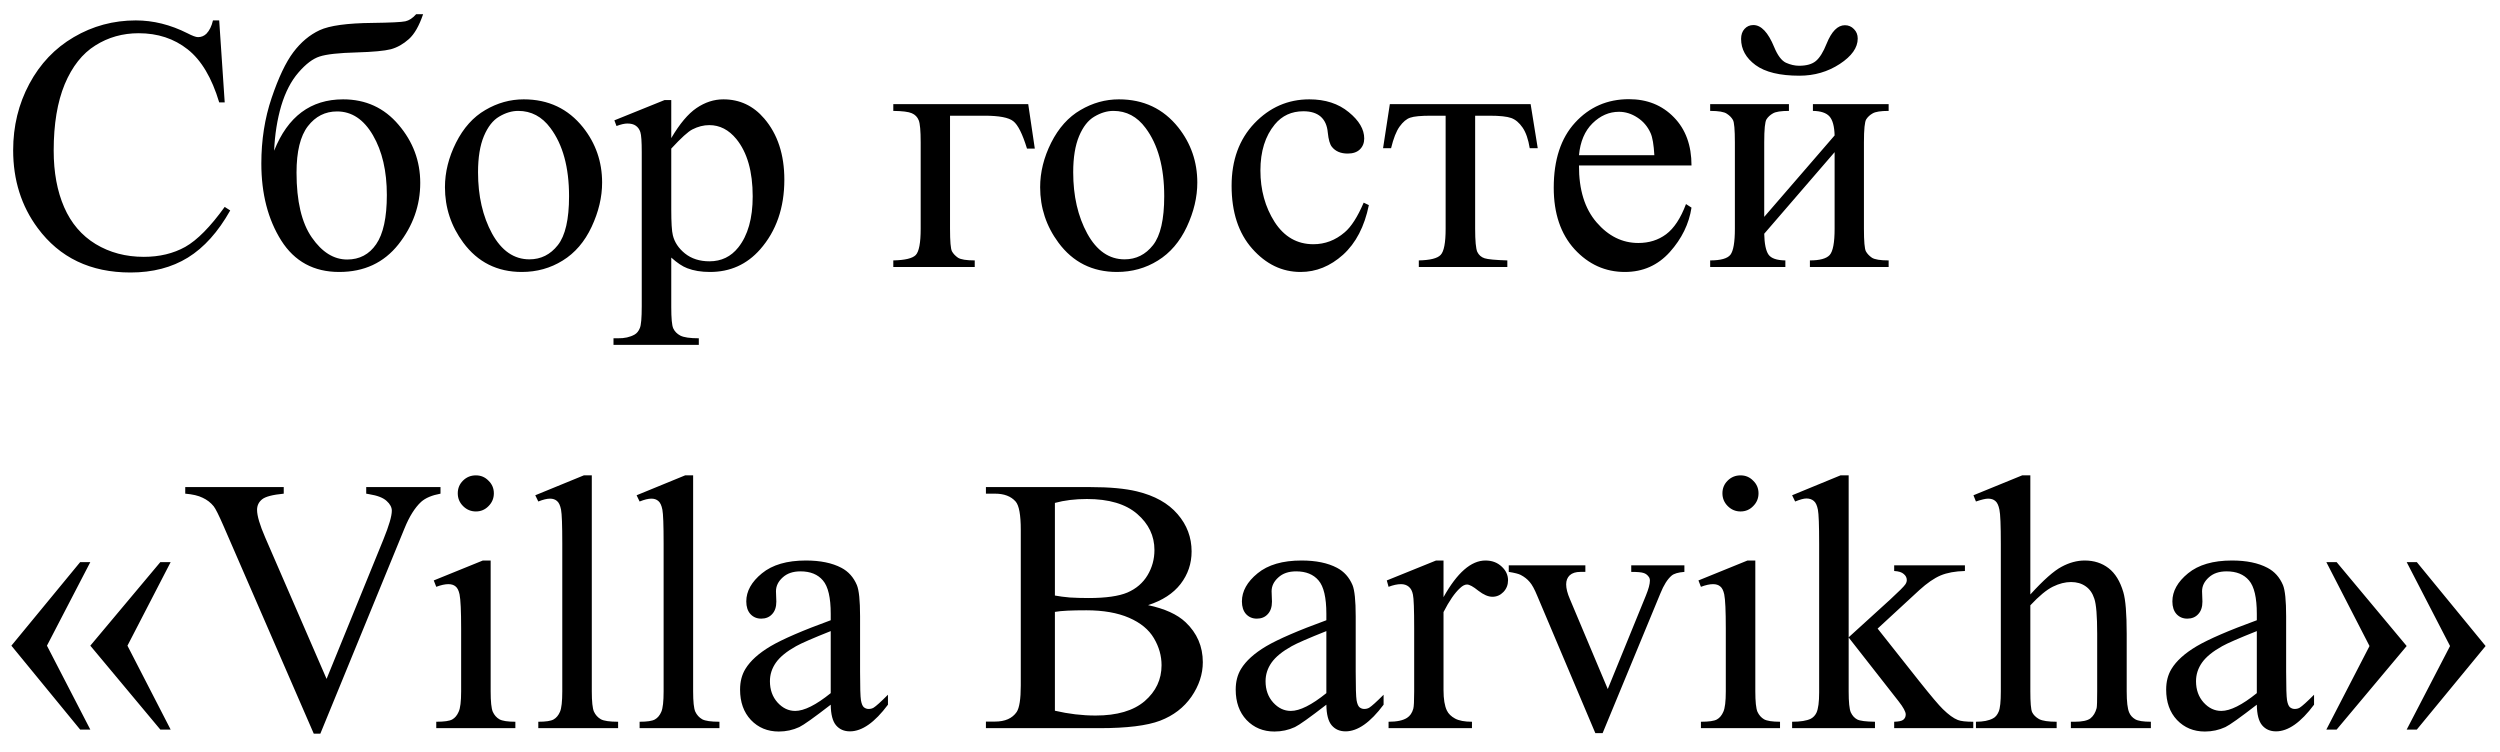 <?xml version="1.0" encoding="UTF-8"?> <svg xmlns="http://www.w3.org/2000/svg" width="103" height="31" viewBox="0 0 103 31" fill="none"><path d="M9.031 0.841L9.258 4.218H9.031C8.728 3.207 8.296 2.479 7.734 2.035C7.173 1.591 6.499 1.369 5.713 1.369C5.054 1.369 4.458 1.537 3.926 1.874C3.394 2.206 2.974 2.738 2.666 3.471C2.363 4.203 2.212 5.114 2.212 6.203C2.212 7.101 2.356 7.88 2.644 8.539C2.932 9.198 3.364 9.704 3.94 10.055C4.521 10.407 5.183 10.582 5.925 10.582C6.57 10.582 7.139 10.446 7.632 10.172C8.125 9.894 8.667 9.345 9.258 8.524L9.485 8.671C8.987 9.555 8.406 10.202 7.742 10.612C7.078 11.022 6.289 11.227 5.376 11.227C3.73 11.227 2.456 10.617 1.553 9.396C0.879 8.488 0.542 7.418 0.542 6.188C0.542 5.197 0.764 4.286 1.208 3.456C1.653 2.626 2.263 1.984 3.04 1.53C3.821 1.071 4.673 0.841 5.596 0.841C6.313 0.841 7.021 1.017 7.72 1.369C7.925 1.476 8.071 1.53 8.159 1.53C8.291 1.53 8.406 1.483 8.503 1.391C8.63 1.259 8.721 1.076 8.774 0.841H9.031ZM11.294 6.21C11.855 4.799 12.803 4.093 14.136 4.093C15.068 4.093 15.83 4.442 16.421 5.141C17.017 5.839 17.314 6.637 17.314 7.536C17.314 8.463 17.014 9.308 16.414 10.07C15.813 10.827 15 11.205 13.975 11.205C12.93 11.205 12.134 10.773 11.587 9.909C11.04 9.04 10.767 7.982 10.767 6.737C10.767 5.771 10.908 4.87 11.191 4.035C11.475 3.195 11.773 2.567 12.085 2.152C12.398 1.737 12.759 1.435 13.169 1.244C13.579 1.054 14.304 0.954 15.344 0.944C16.091 0.934 16.543 0.912 16.699 0.878C16.855 0.844 17.004 0.746 17.146 0.585H17.432C17.27 1.063 17.075 1.405 16.846 1.61C16.616 1.815 16.37 1.955 16.106 2.028C15.842 2.096 15.371 2.14 14.692 2.16C13.96 2.179 13.452 2.235 13.169 2.328C12.891 2.416 12.6 2.636 12.297 2.987C11.995 3.334 11.758 3.791 11.587 4.357C11.421 4.923 11.323 5.541 11.294 6.21ZM13.887 4.591C13.398 4.591 12.998 4.794 12.685 5.199C12.373 5.604 12.217 6.242 12.217 7.111C12.217 8.288 12.427 9.179 12.847 9.784C13.267 10.39 13.752 10.692 14.304 10.692C14.812 10.692 15.21 10.482 15.498 10.062C15.791 9.638 15.938 8.961 15.938 8.034C15.938 7.047 15.747 6.227 15.366 5.573C14.985 4.918 14.492 4.591 13.887 4.591ZM21.577 4.093C22.593 4.093 23.408 4.479 24.023 5.25C24.546 5.91 24.807 6.667 24.807 7.521C24.807 8.122 24.663 8.729 24.375 9.345C24.087 9.96 23.689 10.424 23.181 10.736C22.678 11.049 22.117 11.205 21.497 11.205C20.486 11.205 19.683 10.802 19.087 9.997C18.584 9.318 18.332 8.556 18.332 7.711C18.332 7.096 18.484 6.486 18.787 5.88C19.094 5.27 19.497 4.821 19.995 4.533C20.493 4.24 21.02 4.093 21.577 4.093ZM21.35 4.569C21.091 4.569 20.83 4.647 20.566 4.804C20.308 4.955 20.098 5.224 19.936 5.609C19.775 5.995 19.695 6.491 19.695 7.096C19.695 8.073 19.888 8.915 20.273 9.623C20.664 10.331 21.177 10.685 21.811 10.685C22.285 10.685 22.676 10.49 22.983 10.099C23.291 9.709 23.445 9.037 23.445 8.085C23.445 6.894 23.189 5.956 22.676 5.272C22.329 4.804 21.887 4.569 21.35 4.569ZM25.312 4.958L27.378 4.123H27.656V5.69C28.003 5.099 28.35 4.687 28.696 4.452C29.048 4.213 29.416 4.093 29.802 4.093C30.476 4.093 31.038 4.357 31.487 4.884C32.039 5.529 32.315 6.369 32.315 7.404C32.315 8.561 31.982 9.518 31.318 10.275C30.771 10.895 30.083 11.205 29.253 11.205C28.892 11.205 28.579 11.154 28.315 11.051C28.12 10.978 27.9 10.832 27.656 10.612V12.655C27.656 13.114 27.683 13.405 27.737 13.527C27.795 13.654 27.893 13.754 28.03 13.827C28.171 13.9 28.425 13.937 28.791 13.937V14.208H25.276V13.937H25.459C25.727 13.942 25.957 13.891 26.148 13.783C26.24 13.729 26.311 13.642 26.36 13.52C26.414 13.402 26.44 13.1 26.44 12.611V6.269C26.44 5.834 26.421 5.558 26.382 5.441C26.343 5.324 26.279 5.236 26.191 5.177C26.108 5.119 25.994 5.089 25.847 5.089C25.73 5.089 25.581 5.124 25.4 5.192L25.312 4.958ZM27.656 6.122V8.627C27.656 9.169 27.678 9.525 27.722 9.696C27.791 9.979 27.956 10.229 28.22 10.443C28.489 10.658 28.826 10.766 29.231 10.766C29.719 10.766 30.115 10.575 30.418 10.194C30.813 9.696 31.011 8.996 31.011 8.092C31.011 7.067 30.786 6.278 30.337 5.727C30.024 5.346 29.653 5.155 29.224 5.155C28.989 5.155 28.757 5.214 28.528 5.331C28.352 5.419 28.061 5.683 27.656 6.122ZM42.363 4.291L42.634 6.122H42.312C42.127 5.517 41.938 5.141 41.748 4.994C41.562 4.843 41.167 4.767 40.562 4.767H39.141V9.425C39.141 9.943 39.167 10.253 39.221 10.355C39.275 10.453 39.358 10.541 39.47 10.619C39.587 10.692 39.817 10.729 40.159 10.729V11H36.804V10.729C37.283 10.719 37.59 10.646 37.727 10.509C37.864 10.368 37.932 10.006 37.932 9.425V5.866C37.932 5.392 37.905 5.089 37.852 4.958C37.798 4.821 37.703 4.723 37.566 4.665C37.434 4.606 37.18 4.574 36.804 4.569V4.291H42.363ZM46.099 4.093C47.114 4.093 47.93 4.479 48.545 5.25C49.067 5.91 49.329 6.667 49.329 7.521C49.329 8.122 49.185 8.729 48.897 9.345C48.608 9.96 48.21 10.424 47.703 10.736C47.2 11.049 46.638 11.205 46.018 11.205C45.007 11.205 44.204 10.802 43.608 9.997C43.105 9.318 42.854 8.556 42.854 7.711C42.854 7.096 43.005 6.486 43.308 5.88C43.616 5.27 44.019 4.821 44.517 4.533C45.015 4.24 45.542 4.093 46.099 4.093ZM45.872 4.569C45.613 4.569 45.352 4.647 45.088 4.804C44.829 4.955 44.619 5.224 44.458 5.609C44.297 5.995 44.216 6.491 44.216 7.096C44.216 8.073 44.409 8.915 44.795 9.623C45.185 10.331 45.698 10.685 46.333 10.685C46.807 10.685 47.197 10.49 47.505 10.099C47.812 9.709 47.966 9.037 47.966 8.085C47.966 6.894 47.71 5.956 47.197 5.272C46.851 4.804 46.409 4.569 45.872 4.569ZM56.397 8.451C56.216 9.335 55.862 10.016 55.334 10.495C54.807 10.968 54.224 11.205 53.584 11.205C52.822 11.205 52.158 10.885 51.592 10.246C51.025 9.606 50.742 8.742 50.742 7.653C50.742 6.598 51.055 5.741 51.68 5.082C52.31 4.423 53.064 4.093 53.943 4.093C54.602 4.093 55.144 4.269 55.569 4.621C55.994 4.967 56.206 5.329 56.206 5.705C56.206 5.89 56.145 6.042 56.023 6.159C55.906 6.271 55.74 6.327 55.525 6.327C55.237 6.327 55.02 6.234 54.873 6.049C54.79 5.946 54.734 5.751 54.705 5.463C54.68 5.175 54.583 4.955 54.412 4.804C54.241 4.657 54.004 4.584 53.701 4.584C53.213 4.584 52.82 4.765 52.522 5.126C52.127 5.604 51.929 6.237 51.929 7.023C51.929 7.824 52.124 8.532 52.515 9.147C52.91 9.757 53.442 10.062 54.111 10.062C54.59 10.062 55.02 9.899 55.4 9.572C55.669 9.347 55.93 8.939 56.184 8.349L56.397 8.451ZM57.261 4.291H63.062L63.355 6.107H63.025C62.966 5.741 62.869 5.458 62.732 5.258C62.595 5.058 62.439 4.926 62.263 4.862C62.087 4.799 61.787 4.767 61.362 4.767H60.776V9.425C60.776 9.923 60.806 10.241 60.864 10.377C60.928 10.509 61.028 10.597 61.165 10.641C61.301 10.685 61.614 10.714 62.102 10.729V11H58.455V10.729C58.923 10.719 59.224 10.644 59.355 10.502C59.492 10.36 59.56 10.002 59.56 9.425V4.767H58.96C58.54 4.767 58.254 4.794 58.103 4.848C57.952 4.896 57.805 5.019 57.664 5.214C57.527 5.404 57.41 5.702 57.312 6.107H56.982L57.261 4.291ZM65.054 6.818C65.049 7.814 65.29 8.595 65.779 9.162C66.267 9.728 66.841 10.011 67.5 10.011C67.939 10.011 68.32 9.892 68.643 9.652C68.97 9.408 69.243 8.993 69.463 8.407L69.69 8.554C69.587 9.223 69.29 9.833 68.796 10.385C68.303 10.932 67.686 11.205 66.943 11.205C66.138 11.205 65.447 10.893 64.871 10.268C64.299 9.638 64.014 8.793 64.014 7.733C64.014 6.586 64.307 5.692 64.893 5.053C65.483 4.408 66.223 4.086 67.112 4.086C67.864 4.086 68.481 4.335 68.965 4.833C69.448 5.326 69.69 5.988 69.69 6.818H65.054ZM65.054 6.393H68.159C68.135 5.963 68.084 5.661 68.005 5.485C67.883 5.211 67.7 4.997 67.456 4.84C67.217 4.684 66.965 4.606 66.702 4.606C66.296 4.606 65.933 4.765 65.61 5.082C65.293 5.395 65.107 5.832 65.054 6.393ZM71.733 1.603C71.733 1.432 71.78 1.295 71.873 1.193C71.97 1.085 72.092 1.032 72.239 1.032C72.561 1.032 72.847 1.334 73.096 1.94C73.237 2.282 73.398 2.497 73.579 2.584C73.765 2.667 73.945 2.709 74.121 2.709C74.429 2.709 74.661 2.643 74.817 2.511C74.973 2.379 75.12 2.143 75.256 1.801C75.461 1.293 75.713 1.039 76.011 1.039C76.157 1.039 76.282 1.093 76.384 1.2C76.487 1.303 76.538 1.432 76.538 1.588C76.538 1.964 76.291 2.313 75.798 2.636C75.305 2.958 74.751 3.119 74.136 3.119C73.33 3.119 72.727 2.973 72.327 2.68C71.931 2.387 71.733 2.028 71.733 1.603ZM72.686 8.935L75.586 5.58C75.576 5.204 75.505 4.943 75.374 4.796C75.242 4.65 75.015 4.574 74.692 4.569V4.291H77.812V4.569C77.485 4.569 77.266 4.604 77.153 4.672C77.041 4.735 76.953 4.816 76.89 4.914C76.826 5.011 76.794 5.329 76.794 5.866V9.425C76.794 9.943 76.821 10.253 76.875 10.355C76.929 10.453 77.012 10.541 77.124 10.619C77.241 10.692 77.471 10.729 77.812 10.729V11H74.568V10.729C74.973 10.729 75.244 10.656 75.381 10.509C75.518 10.358 75.586 9.997 75.586 9.425V6.269L72.686 9.63C72.695 10.045 72.754 10.331 72.861 10.487C72.969 10.644 73.201 10.724 73.557 10.729V11H70.459V10.729C70.894 10.729 71.172 10.651 71.294 10.495C71.416 10.334 71.477 9.977 71.477 9.425V5.866C71.477 5.343 71.45 5.036 71.397 4.943C71.343 4.845 71.26 4.76 71.147 4.687C71.035 4.608 70.806 4.569 70.459 4.569V4.291H73.704V4.569C73.376 4.569 73.157 4.604 73.044 4.672C72.932 4.735 72.844 4.816 72.781 4.914C72.717 5.011 72.686 5.329 72.686 5.866V8.935ZM3.721 30.059H3.303L0.469 26.602L3.303 23.159H3.721L1.934 26.602L3.721 30.059ZM7.031 30.059H6.606L3.721 26.602L6.606 23.159H7.031L5.251 26.602L7.031 30.059ZM18.149 20.068V20.339C17.798 20.403 17.532 20.515 17.351 20.676C17.092 20.916 16.863 21.282 16.663 21.775L13.198 30.227H12.927L9.207 21.665C9.016 21.226 8.882 20.957 8.804 20.859C8.682 20.708 8.53 20.591 8.35 20.508C8.174 20.42 7.935 20.364 7.632 20.339V20.068H11.69V20.339C11.23 20.383 10.933 20.461 10.796 20.574C10.659 20.686 10.591 20.83 10.591 21.006C10.591 21.25 10.703 21.631 10.928 22.148L13.455 27.971L15.798 22.222C16.028 21.655 16.143 21.262 16.143 21.043C16.143 20.901 16.072 20.767 15.93 20.64C15.789 20.508 15.549 20.415 15.212 20.361C15.188 20.356 15.146 20.349 15.088 20.339V20.068H18.149ZM19.607 19.585C19.812 19.585 19.985 19.658 20.127 19.805C20.273 19.946 20.347 20.12 20.347 20.325C20.347 20.53 20.273 20.706 20.127 20.852C19.985 20.998 19.812 21.072 19.607 21.072C19.402 21.072 19.226 20.998 19.08 20.852C18.933 20.706 18.86 20.53 18.86 20.325C18.86 20.12 18.931 19.946 19.072 19.805C19.219 19.658 19.397 19.585 19.607 19.585ZM20.215 23.093V28.484C20.215 28.904 20.244 29.185 20.303 29.326C20.366 29.463 20.456 29.565 20.574 29.634C20.696 29.702 20.916 29.736 21.233 29.736V30H17.974V29.736C18.301 29.736 18.52 29.705 18.633 29.641C18.745 29.578 18.833 29.473 18.896 29.326C18.965 29.18 18.999 28.899 18.999 28.484V25.898C18.999 25.171 18.977 24.7 18.933 24.485C18.899 24.329 18.845 24.221 18.772 24.163C18.699 24.099 18.599 24.067 18.472 24.067C18.335 24.067 18.169 24.104 17.974 24.177L17.871 23.914L19.893 23.093H20.215ZM24.382 19.585V28.484C24.382 28.904 24.412 29.182 24.47 29.319C24.534 29.456 24.629 29.561 24.756 29.634C24.883 29.702 25.12 29.736 25.466 29.736V30H22.178V29.736C22.485 29.736 22.695 29.705 22.808 29.641C22.92 29.578 23.008 29.473 23.071 29.326C23.135 29.18 23.166 28.899 23.166 28.484V22.39C23.166 21.633 23.149 21.169 23.115 20.998C23.081 20.823 23.025 20.703 22.947 20.64C22.873 20.576 22.778 20.544 22.661 20.544C22.534 20.544 22.373 20.584 22.178 20.662L22.053 20.405L24.053 19.585H24.382ZM28.557 19.585V28.484C28.557 28.904 28.586 29.182 28.645 29.319C28.709 29.456 28.804 29.561 28.931 29.634C29.058 29.702 29.294 29.736 29.641 29.736V30H26.352V29.736C26.66 29.736 26.87 29.705 26.982 29.641C27.095 29.578 27.183 29.473 27.246 29.326C27.31 29.18 27.341 28.899 27.341 28.484V22.39C27.341 21.633 27.324 21.169 27.29 20.998C27.256 20.823 27.2 20.703 27.122 20.64C27.048 20.576 26.953 20.544 26.836 20.544C26.709 20.544 26.548 20.584 26.352 20.662L26.228 20.405L28.227 19.585H28.557ZM34.226 29.033C33.538 29.565 33.105 29.873 32.93 29.956C32.666 30.078 32.385 30.139 32.087 30.139C31.623 30.139 31.24 29.98 30.938 29.663C30.64 29.346 30.491 28.928 30.491 28.411C30.491 28.084 30.564 27.8 30.71 27.561C30.911 27.229 31.257 26.916 31.75 26.623C32.248 26.331 33.074 25.974 34.226 25.554V25.291C34.226 24.622 34.119 24.163 33.904 23.914C33.694 23.665 33.386 23.54 32.981 23.54C32.673 23.54 32.429 23.623 32.248 23.789C32.063 23.955 31.97 24.145 31.97 24.36L31.985 24.785C31.985 25.01 31.926 25.183 31.809 25.305C31.697 25.427 31.548 25.488 31.362 25.488C31.182 25.488 31.033 25.425 30.916 25.298C30.803 25.171 30.747 24.998 30.747 24.778C30.747 24.358 30.962 23.972 31.392 23.621C31.821 23.269 32.424 23.093 33.201 23.093C33.796 23.093 34.285 23.193 34.666 23.394C34.954 23.545 35.166 23.782 35.303 24.104C35.391 24.314 35.435 24.744 35.435 25.393V27.671C35.435 28.311 35.447 28.704 35.471 28.85C35.496 28.992 35.535 29.087 35.588 29.136C35.647 29.185 35.713 29.209 35.786 29.209C35.864 29.209 35.933 29.192 35.991 29.158C36.094 29.094 36.291 28.916 36.584 28.623V29.033C36.038 29.766 35.515 30.132 35.017 30.132C34.778 30.132 34.587 30.049 34.446 29.883C34.304 29.717 34.231 29.434 34.226 29.033ZM34.226 28.557V26.001C33.489 26.294 33.013 26.502 32.798 26.623C32.412 26.838 32.136 27.063 31.97 27.297C31.804 27.532 31.721 27.788 31.721 28.066C31.721 28.418 31.826 28.711 32.036 28.945C32.246 29.175 32.488 29.29 32.761 29.29C33.132 29.29 33.621 29.045 34.226 28.557ZM47.3 24.932C47.988 25.078 48.503 25.312 48.845 25.635C49.319 26.084 49.556 26.633 49.556 27.283C49.556 27.776 49.399 28.25 49.087 28.704C48.774 29.153 48.345 29.482 47.798 29.692C47.256 29.898 46.426 30 45.308 30H40.62V29.729H40.994C41.409 29.729 41.706 29.597 41.887 29.334C41.999 29.163 42.056 28.799 42.056 28.242V21.826C42.056 21.211 41.985 20.823 41.843 20.662C41.653 20.447 41.37 20.339 40.994 20.339H40.62V20.068H44.912C45.713 20.068 46.355 20.127 46.838 20.244C47.571 20.42 48.13 20.732 48.516 21.182C48.901 21.626 49.094 22.139 49.094 22.72C49.094 23.218 48.943 23.665 48.64 24.06C48.337 24.451 47.891 24.741 47.3 24.932ZM43.462 24.536C43.643 24.57 43.848 24.597 44.077 24.617C44.312 24.631 44.568 24.639 44.846 24.639C45.559 24.639 46.094 24.563 46.45 24.412C46.812 24.255 47.087 24.019 47.278 23.701C47.468 23.384 47.563 23.037 47.563 22.661C47.563 22.08 47.327 21.584 46.853 21.174C46.379 20.764 45.688 20.559 44.78 20.559C44.292 20.559 43.852 20.613 43.462 20.72V24.536ZM43.462 29.282C44.028 29.414 44.587 29.48 45.139 29.48C46.023 29.48 46.697 29.282 47.161 28.887C47.624 28.486 47.856 27.993 47.856 27.407C47.856 27.021 47.752 26.65 47.541 26.294C47.331 25.938 46.99 25.657 46.516 25.452C46.042 25.247 45.456 25.144 44.758 25.144C44.456 25.144 44.197 25.149 43.982 25.159C43.767 25.169 43.594 25.186 43.462 25.21V29.282ZM54.646 29.033C53.958 29.565 53.525 29.873 53.35 29.956C53.086 30.078 52.805 30.139 52.507 30.139C52.044 30.139 51.66 29.98 51.357 29.663C51.06 29.346 50.911 28.928 50.911 28.411C50.911 28.084 50.984 27.8 51.13 27.561C51.331 27.229 51.677 26.916 52.17 26.623C52.669 26.331 53.494 25.974 54.646 25.554V25.291C54.646 24.622 54.539 24.163 54.324 23.914C54.114 23.665 53.806 23.54 53.401 23.54C53.093 23.54 52.849 23.623 52.669 23.789C52.483 23.955 52.39 24.145 52.39 24.36L52.405 24.785C52.405 25.01 52.346 25.183 52.229 25.305C52.117 25.427 51.968 25.488 51.782 25.488C51.602 25.488 51.453 25.425 51.335 25.298C51.223 25.171 51.167 24.998 51.167 24.778C51.167 24.358 51.382 23.972 51.812 23.621C52.241 23.269 52.844 23.093 53.621 23.093C54.216 23.093 54.705 23.193 55.085 23.394C55.373 23.545 55.586 23.782 55.723 24.104C55.81 24.314 55.855 24.744 55.855 25.393V27.671C55.855 28.311 55.867 28.704 55.891 28.85C55.916 28.992 55.955 29.087 56.008 29.136C56.067 29.185 56.133 29.209 56.206 29.209C56.284 29.209 56.352 29.192 56.411 29.158C56.514 29.094 56.711 28.916 57.004 28.623V29.033C56.458 29.766 55.935 30.132 55.437 30.132C55.198 30.132 55.007 30.049 54.866 29.883C54.724 29.717 54.651 29.434 54.646 29.033ZM54.646 28.557V26.001C53.909 26.294 53.433 26.502 53.218 26.623C52.832 26.838 52.556 27.063 52.39 27.297C52.224 27.532 52.141 27.788 52.141 28.066C52.141 28.418 52.246 28.711 52.456 28.945C52.666 29.175 52.908 29.29 53.181 29.29C53.552 29.29 54.041 29.045 54.646 28.557ZM59.473 23.093V24.602C60.034 23.596 60.61 23.093 61.201 23.093C61.47 23.093 61.692 23.176 61.868 23.342C62.044 23.503 62.131 23.691 62.131 23.906C62.131 24.097 62.068 24.258 61.941 24.39C61.814 24.521 61.663 24.587 61.487 24.587C61.316 24.587 61.123 24.504 60.908 24.338C60.698 24.168 60.542 24.082 60.44 24.082C60.352 24.082 60.256 24.131 60.154 24.229C59.934 24.429 59.707 24.758 59.473 25.217V28.433C59.473 28.804 59.519 29.084 59.612 29.275C59.675 29.407 59.788 29.517 59.949 29.605C60.11 29.692 60.342 29.736 60.645 29.736V30H57.209V29.736C57.551 29.736 57.805 29.683 57.971 29.575C58.093 29.497 58.179 29.373 58.227 29.202C58.252 29.119 58.264 28.882 58.264 28.491V25.891C58.264 25.11 58.247 24.646 58.213 24.5C58.184 24.348 58.125 24.238 58.037 24.17C57.954 24.102 57.849 24.067 57.722 24.067C57.571 24.067 57.4 24.104 57.209 24.177L57.136 23.914L59.165 23.093H59.473ZM62.161 23.291H65.317V23.562H65.112C64.922 23.562 64.775 23.608 64.673 23.701C64.575 23.794 64.526 23.919 64.526 24.075C64.526 24.246 64.578 24.448 64.68 24.683L66.24 28.389L67.808 24.544C67.92 24.27 67.976 24.062 67.976 23.921C67.976 23.852 67.957 23.796 67.918 23.752C67.864 23.679 67.795 23.63 67.712 23.606C67.629 23.577 67.461 23.562 67.207 23.562V23.291H69.397V23.562C69.143 23.581 68.967 23.633 68.87 23.716C68.699 23.862 68.545 24.106 68.408 24.448L66.028 30.205H65.728L63.333 24.544C63.225 24.28 63.123 24.092 63.025 23.98C62.927 23.862 62.803 23.765 62.651 23.686C62.568 23.643 62.405 23.601 62.161 23.562V23.291ZM71.711 19.585C71.916 19.585 72.09 19.658 72.231 19.805C72.378 19.946 72.451 20.12 72.451 20.325C72.451 20.53 72.378 20.706 72.231 20.852C72.09 20.998 71.916 21.072 71.711 21.072C71.506 21.072 71.331 20.998 71.184 20.852C71.038 20.706 70.964 20.53 70.964 20.325C70.964 20.12 71.035 19.946 71.177 19.805C71.323 19.658 71.501 19.585 71.711 19.585ZM72.319 23.093V28.484C72.319 28.904 72.349 29.185 72.407 29.326C72.471 29.463 72.561 29.565 72.678 29.634C72.8 29.702 73.02 29.736 73.337 29.736V30H70.078V29.736C70.405 29.736 70.625 29.705 70.737 29.641C70.85 29.578 70.938 29.473 71.001 29.326C71.069 29.18 71.103 28.899 71.103 28.484V25.898C71.103 25.171 71.082 24.7 71.038 24.485C71.003 24.329 70.95 24.221 70.876 24.163C70.803 24.099 70.703 24.067 70.576 24.067C70.439 24.067 70.273 24.104 70.078 24.177L69.976 23.914L71.997 23.093H72.319ZM76.165 19.585V26.257L77.871 24.705C78.232 24.373 78.442 24.163 78.501 24.075C78.54 24.016 78.56 23.957 78.56 23.899C78.56 23.801 78.518 23.718 78.435 23.65C78.357 23.577 78.225 23.535 78.04 23.525V23.291H80.955V23.525C80.554 23.535 80.22 23.596 79.951 23.709C79.688 23.821 79.397 24.021 79.08 24.309L77.358 25.898L79.08 28.074C79.558 28.674 79.88 29.055 80.046 29.216C80.281 29.446 80.486 29.595 80.662 29.663C80.784 29.712 80.996 29.736 81.299 29.736V30H78.04V29.736C78.225 29.731 78.35 29.705 78.413 29.656C78.481 29.602 78.516 29.529 78.516 29.436C78.516 29.324 78.418 29.143 78.223 28.894L76.165 26.265V28.491C76.165 28.926 76.194 29.211 76.252 29.348C76.316 29.485 76.404 29.582 76.516 29.641C76.628 29.7 76.873 29.731 77.249 29.736V30H73.835V29.736C74.177 29.736 74.434 29.695 74.605 29.612C74.707 29.558 74.785 29.475 74.839 29.363C74.912 29.202 74.949 28.923 74.949 28.528V22.419C74.949 21.643 74.932 21.169 74.897 20.998C74.863 20.823 74.807 20.703 74.729 20.64C74.651 20.571 74.548 20.537 74.421 20.537C74.319 20.537 74.165 20.579 73.96 20.662L73.835 20.405L75.828 19.585H76.165ZM83.65 19.585V24.492C84.192 23.896 84.622 23.516 84.939 23.35C85.256 23.179 85.574 23.093 85.891 23.093C86.272 23.093 86.599 23.198 86.873 23.408C87.146 23.618 87.349 23.948 87.481 24.397C87.573 24.709 87.62 25.281 87.62 26.111V28.484C87.62 28.909 87.654 29.199 87.722 29.355C87.771 29.473 87.854 29.565 87.971 29.634C88.088 29.702 88.303 29.736 88.616 29.736V30H85.32V29.736H85.474C85.786 29.736 86.003 29.69 86.126 29.597C86.248 29.5 86.333 29.358 86.382 29.172C86.397 29.094 86.404 28.865 86.404 28.484V26.111C86.404 25.378 86.365 24.898 86.287 24.668C86.213 24.439 86.094 24.268 85.928 24.155C85.762 24.038 85.561 23.98 85.327 23.98C85.088 23.98 84.839 24.043 84.58 24.17C84.321 24.297 84.011 24.553 83.65 24.939V28.484C83.65 28.943 83.674 29.229 83.723 29.341C83.777 29.453 83.872 29.548 84.009 29.627C84.15 29.7 84.392 29.736 84.734 29.736V30H81.409V29.736C81.707 29.736 81.941 29.69 82.112 29.597C82.21 29.548 82.288 29.456 82.346 29.319C82.405 29.182 82.434 28.904 82.434 28.484V22.412C82.434 21.645 82.415 21.174 82.376 20.998C82.341 20.823 82.285 20.703 82.207 20.64C82.134 20.576 82.034 20.544 81.907 20.544C81.804 20.544 81.638 20.584 81.409 20.662L81.306 20.405L83.313 19.585H83.65ZM92.981 29.033C92.293 29.565 91.86 29.873 91.685 29.956C91.421 30.078 91.14 30.139 90.842 30.139C90.378 30.139 89.995 29.98 89.692 29.663C89.394 29.346 89.246 28.928 89.246 28.411C89.246 28.084 89.319 27.8 89.465 27.561C89.665 27.229 90.012 26.916 90.505 26.623C91.003 26.331 91.829 25.974 92.981 25.554V25.291C92.981 24.622 92.874 24.163 92.659 23.914C92.449 23.665 92.141 23.54 91.736 23.54C91.428 23.54 91.184 23.623 91.003 23.789C90.818 23.955 90.725 24.145 90.725 24.36L90.74 24.785C90.74 25.01 90.681 25.183 90.564 25.305C90.452 25.427 90.303 25.488 90.117 25.488C89.936 25.488 89.788 25.425 89.67 25.298C89.558 25.171 89.502 24.998 89.502 24.778C89.502 24.358 89.717 23.972 90.147 23.621C90.576 23.269 91.179 23.093 91.956 23.093C92.551 23.093 93.04 23.193 93.42 23.394C93.709 23.545 93.921 23.782 94.058 24.104C94.145 24.314 94.189 24.744 94.189 25.393V27.671C94.189 28.311 94.202 28.704 94.226 28.85C94.251 28.992 94.29 29.087 94.343 29.136C94.402 29.185 94.468 29.209 94.541 29.209C94.619 29.209 94.688 29.192 94.746 29.158C94.849 29.094 95.046 28.916 95.339 28.623V29.033C94.793 29.766 94.27 30.132 93.772 30.132C93.533 30.132 93.342 30.049 93.201 29.883C93.059 29.717 92.986 29.434 92.981 29.033ZM92.981 28.557V26.001C92.244 26.294 91.768 26.502 91.553 26.623C91.167 26.838 90.891 27.063 90.725 27.297C90.559 27.532 90.476 27.788 90.476 28.066C90.476 28.418 90.581 28.711 90.791 28.945C91.001 29.175 91.243 29.29 91.516 29.29C91.887 29.29 92.376 29.045 92.981 28.557ZM99.155 23.159H99.573L102.407 26.616L99.573 30.059H99.155L100.942 26.616L99.155 23.159ZM95.845 23.159H96.269L99.155 26.616L96.269 30.059H95.845L97.624 26.616L95.845 23.159Z" fill="black"></path></svg> 